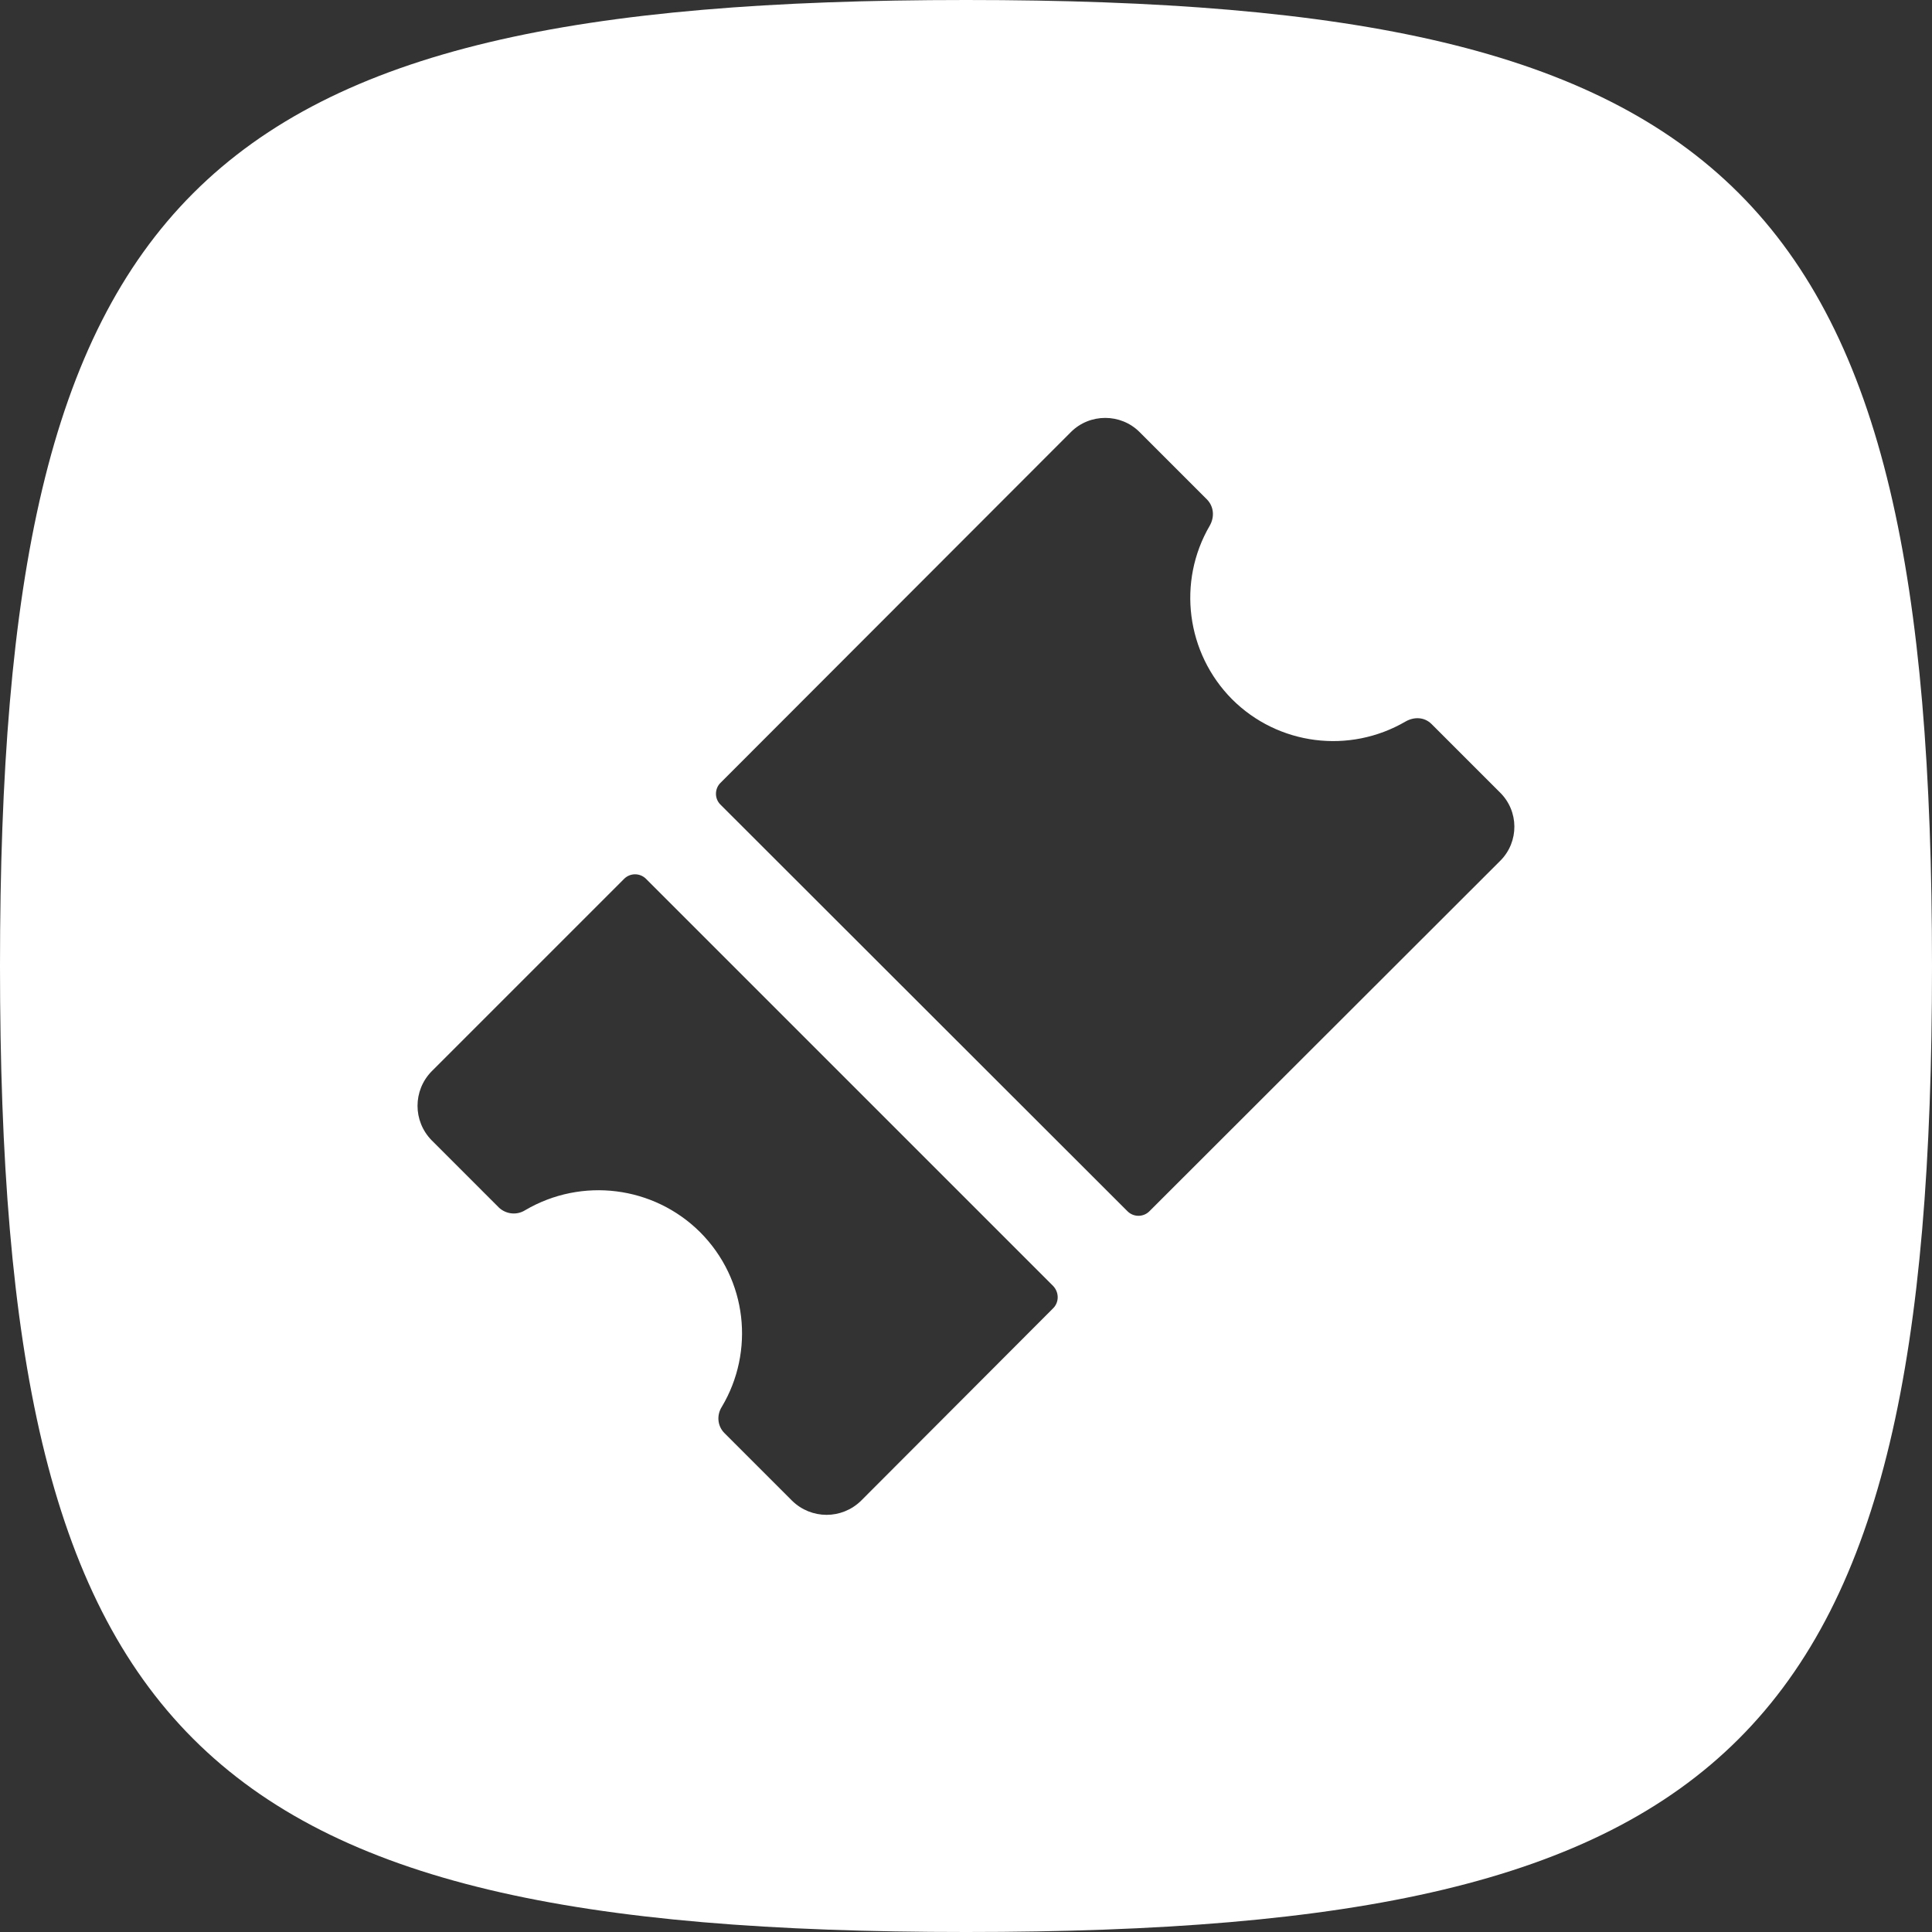 <?xml version="1.0" encoding="utf-8"?>
<!-- Generator: Adobe Illustrator 28.2.0, SVG Export Plug-In . SVG Version: 6.00 Build 0)  -->
<svg version="1.1" id="Layer_1" xmlns="http://www.w3.org/2000/svg" xmlns:xlink="http://www.w3.org/1999/xlink" x="0px" y="0px"
	 viewBox="0 0 512 512" style="enable-background:new 0 0 512 512;" xml:space="preserve">
<rect x="0" y="0" width="512" height="512" fill="#333333" stroke="none"/>
<style type="text/css">
	.st0{fill-rule:evenodd;clip-rule:evenodd;fill:#FFFFFF;}
</style>
<path class="st0" d="M256,0C51.2,0,0,51.2,0,256c0,204.8,51.2,256,256,256s256-51.2,256-256C512,51.2,460.8,0,256,0z M279.1,346.7
	l-50.9,51c-5.1,5-13.2,5-18.3,0l-18-18c-1.8-1.9-2-4.7-0.6-6.9c8.7-14.6,6.8-33.7-5.8-46.3c-12.3-12.2-31.3-14.6-46.3-5.8
	c-2.2,1.4-5,1.1-6.9-0.6l-17.9-17.9c-5-5.1-5-13.2,0-18.3l51-51c1.6-1.6,4.2-1.6,5.8,0l107.9,107.9c0,0,0,0,0,0
	C280.7,342.5,280.7,345.1,279.1,346.7z M397.6,228.1l-93,92.9c0,0,0,0,0,0c-1.6,1.6-4.2,1.6-5.8,0L190.9,213.2c0,0,0,0,0,0
	c-1.6-1.6-1.5-4.2,0-5.7l92.9-93c0,0,0,0,0,0c5-5,13.2-5,18.2,0l17.9,17.9c1.8,1.9,2,4.6,0.7,6.9c-8.7,14.9-6.2,33.8,5.9,46
	c12.2,12.2,31.1,14.6,46,5.9c2.3-1.3,5-1.2,6.9,0.7l18,18v0c0,0,0,0,0,0C402.6,214.9,402.6,223.1,397.6,228.1z"/>
</svg>
